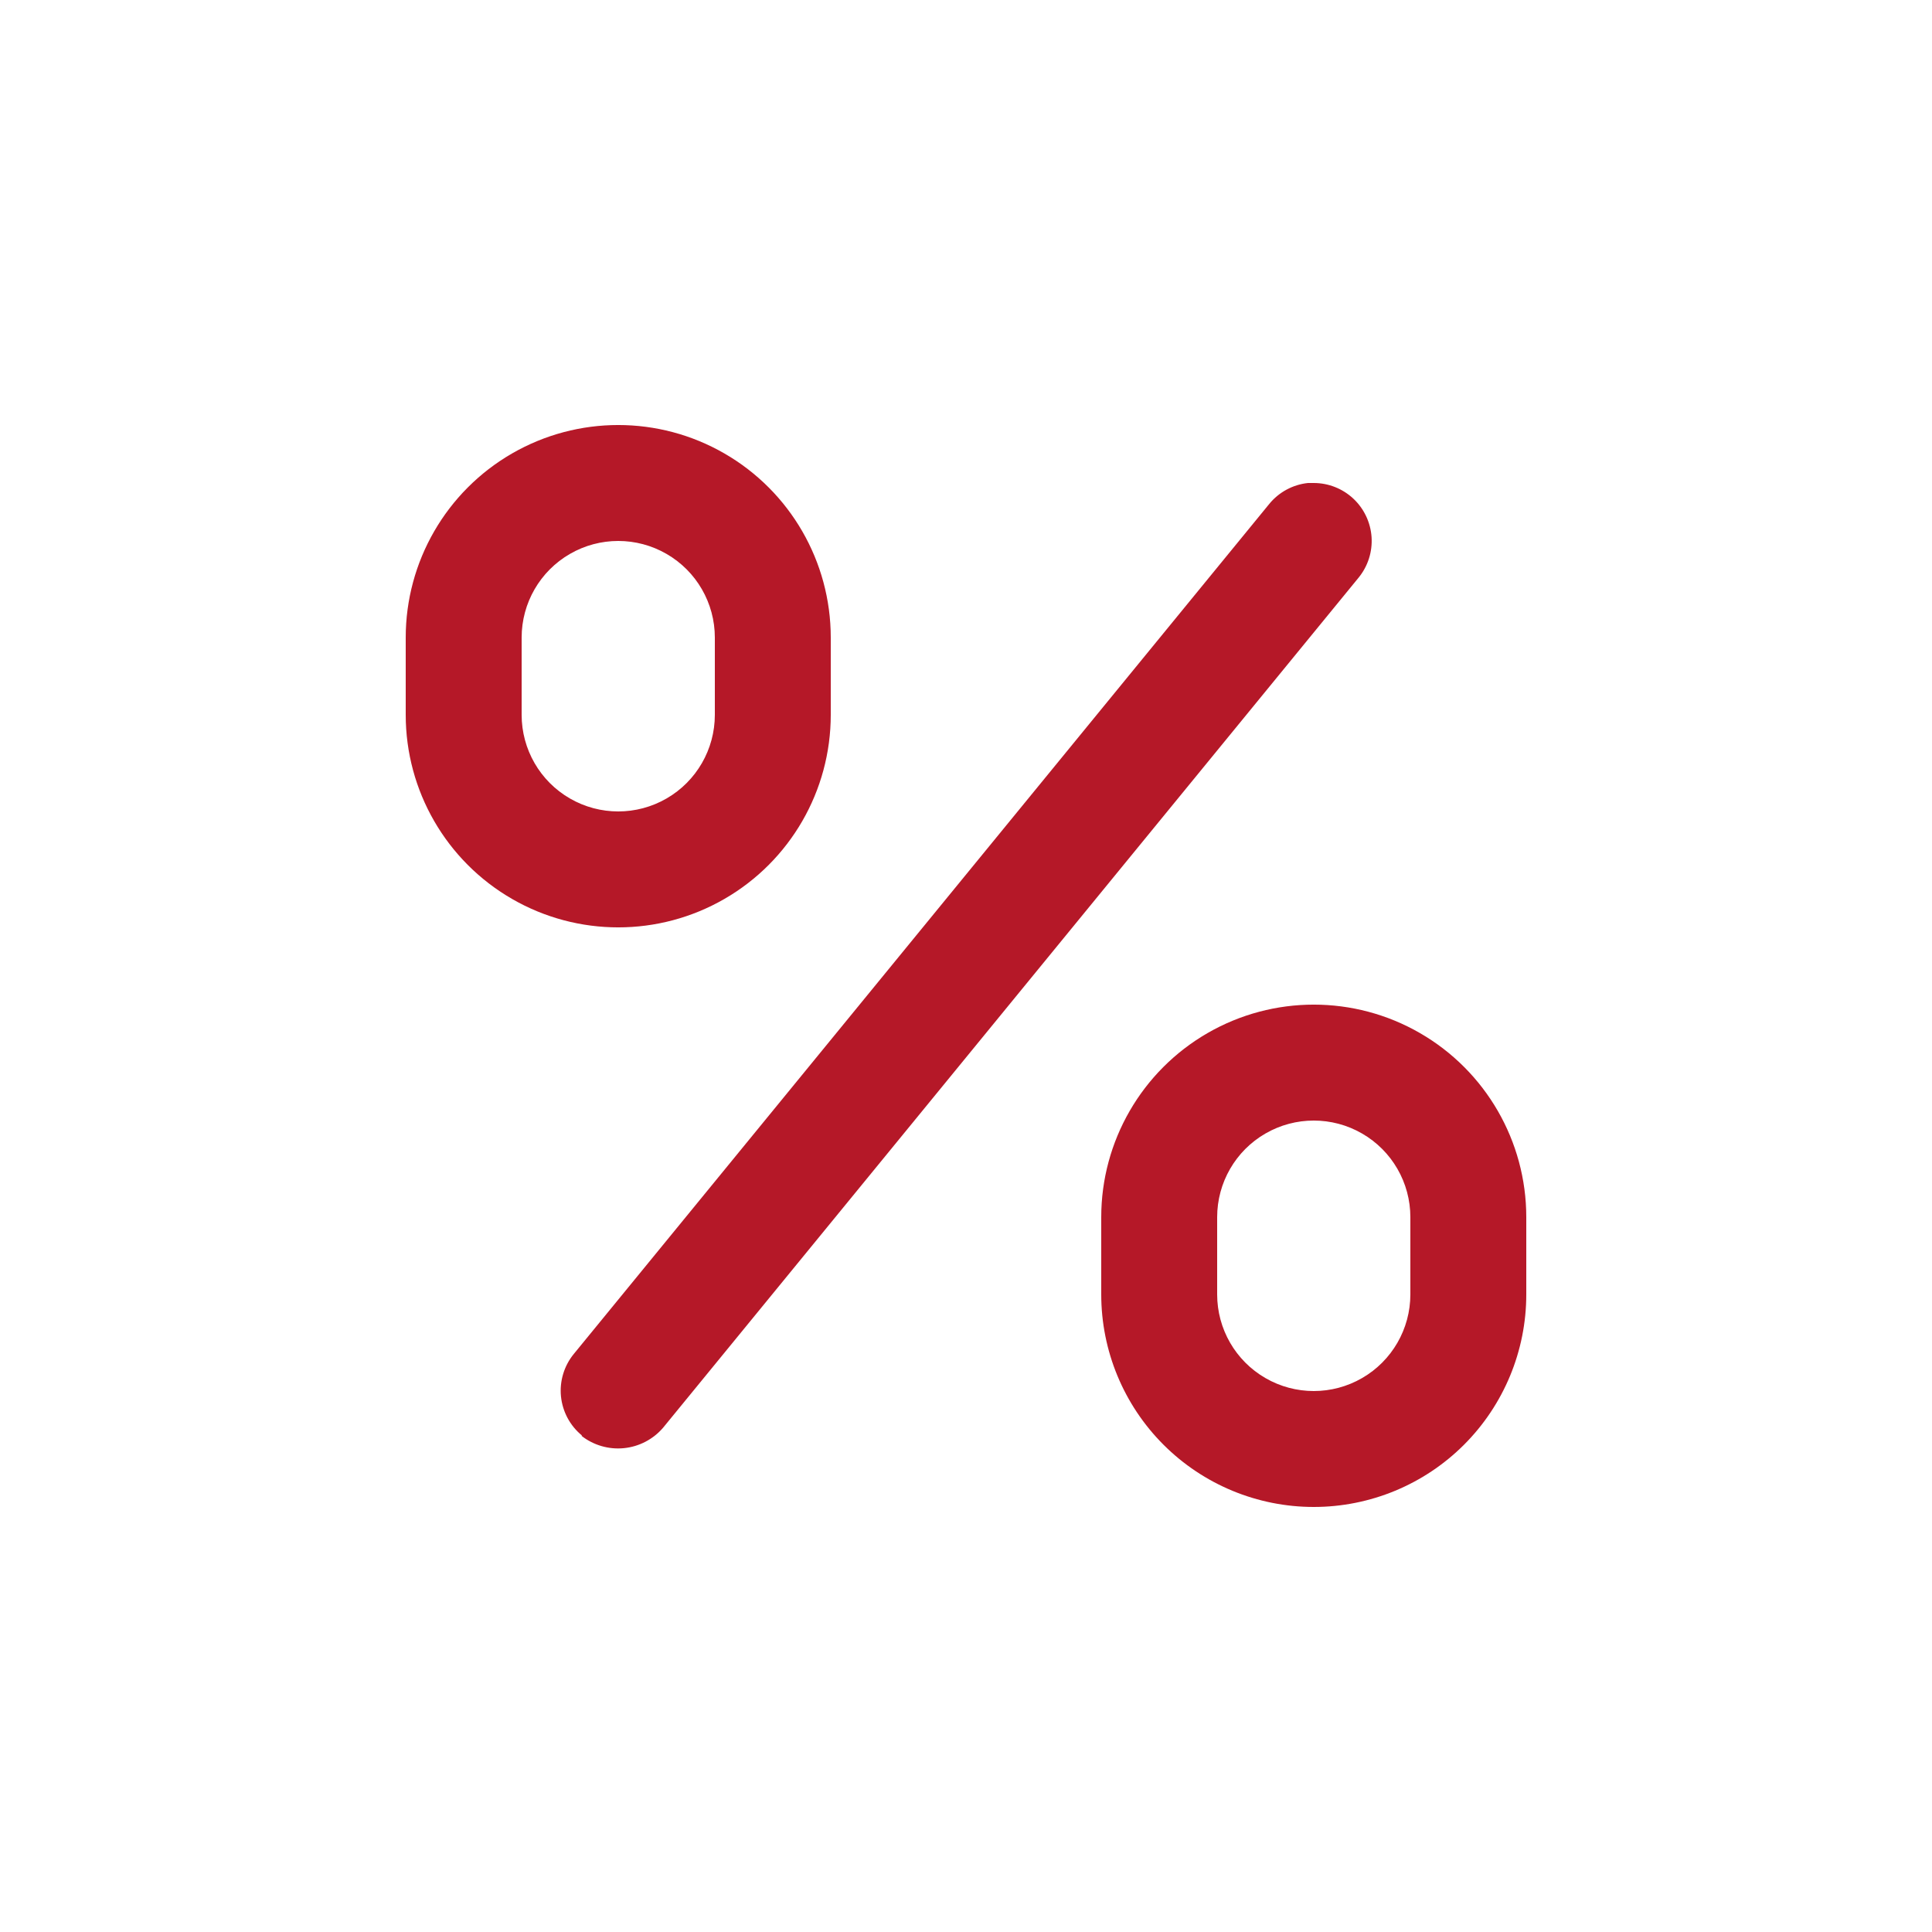 <svg width="64" height="64" viewBox="0 0 64 64" fill="none" xmlns="http://www.w3.org/2000/svg">
<path d="M27.52 23.68V21.12C27.52 18.605 26.178 16.281 24 15.023C21.822 13.765 19.138 13.765 16.96 15.023C14.782 16.281 13.44 18.605 13.44 21.12V23.68C13.44 26.195 14.782 28.519 16.96 29.777C19.138 31.035 21.822 31.035 24 29.777C26.178 28.519 27.52 26.195 27.52 23.68ZM17.28 23.68V21.12C17.28 19.977 17.89 18.92 18.88 18.349C19.87 17.777 21.09 17.777 22.08 18.349C23.07 18.92 23.68 19.977 23.68 21.12V23.68C23.68 24.823 23.07 25.88 22.08 26.451C21.09 27.023 19.87 27.023 18.88 26.451C17.89 25.88 17.28 24.823 17.28 23.68Z" fill="#B51828"/>
<path d="M43.52 49.92C45.387 49.92 47.178 49.178 48.498 47.858C49.818 46.538 50.56 44.747 50.56 42.88V40.32C50.56 37.805 49.218 35.481 47.04 34.223C44.862 32.965 42.178 32.965 40 34.223C37.822 35.481 36.48 37.805 36.48 40.32V42.88C36.48 44.747 37.222 46.538 38.542 47.858C39.862 49.178 41.653 49.92 43.52 49.92ZM40.32 40.32C40.32 39.177 40.93 38.12 41.92 37.549C42.91 36.977 44.13 36.977 45.12 37.549C46.11 38.12 46.72 39.177 46.72 40.32V42.88C46.72 44.023 46.11 45.08 45.12 45.651C44.13 46.223 42.91 46.223 41.92 45.651C40.93 45.08 40.32 44.023 40.32 42.88V40.32Z" fill="#B51828"/>
<path d="M19.264 47.565C19.662 47.876 20.165 48.022 20.668 47.972C21.171 47.922 21.635 47.68 21.965 47.296L45.005 19.136C45.313 18.759 45.467 18.279 45.435 17.793C45.402 17.307 45.187 16.851 44.831 16.518C44.476 16.186 44.007 16 43.52 16H43.328C42.827 16.053 42.367 16.302 42.048 16.691L19.008 44.851C18.686 45.245 18.533 45.751 18.583 46.257C18.634 46.764 18.883 47.229 19.277 47.552L19.264 47.565Z" fill="#B51828"/>
</svg>
